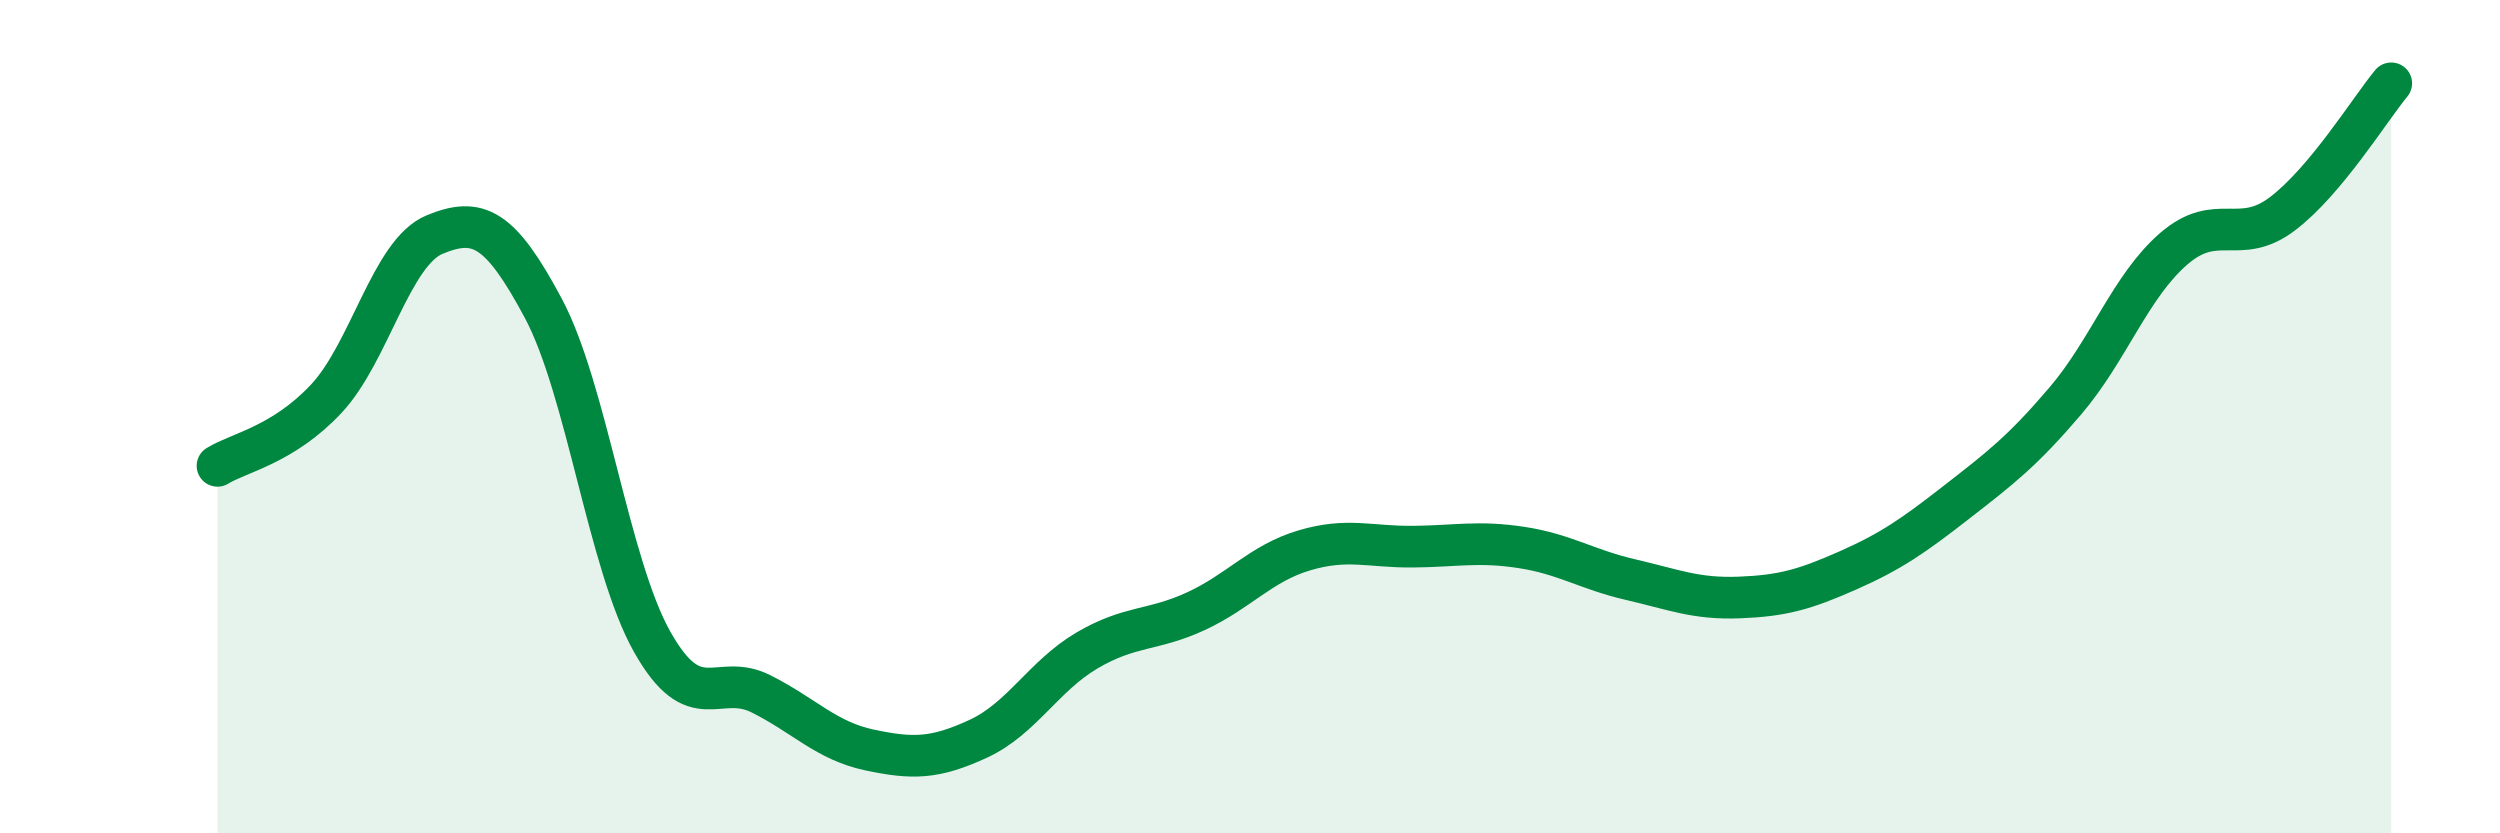 
    <svg width="60" height="20" viewBox="0 0 60 20" xmlns="http://www.w3.org/2000/svg">
      <path
        d="M 5.22,11.18 C 5.74,10.86 6.79,10.68 7.83,9.57 C 8.87,8.46 9.39,6.06 10.43,5.63 C 11.47,5.2 12,5.45 13.04,7.4 C 14.08,9.35 14.61,13.55 15.65,15.4 C 16.69,17.25 17.22,16.13 18.26,16.65 C 19.3,17.17 19.83,17.78 20.87,18 C 21.91,18.22 22.44,18.21 23.48,17.73 C 24.52,17.25 25.05,16.22 26.09,15.61 C 27.13,15 27.66,15.15 28.7,14.67 C 29.74,14.19 30.26,13.52 31.3,13.21 C 32.34,12.9 32.87,13.13 33.91,13.12 C 34.95,13.11 35.48,12.98 36.52,13.14 C 37.56,13.3 38.09,13.67 39.13,13.91 C 40.17,14.15 40.7,14.38 41.74,14.34 C 42.78,14.3 43.31,14.15 44.35,13.69 C 45.39,13.23 45.92,12.86 46.96,12.05 C 48,11.24 48.53,10.84 49.57,9.62 C 50.61,8.4 51.13,6.87 52.17,5.97 C 53.21,5.07 53.74,5.92 54.78,5.13 C 55.82,4.34 56.87,2.63 57.39,2L57.39 20L5.22 20Z"
        fill="#008740"
        opacity="0.1"
        stroke-linecap="round"
        stroke-linejoin="round"
      />
      <path
        d="M 5.22,11.18 C 5.74,10.86 6.79,10.68 7.83,9.57 C 8.87,8.46 9.39,6.06 10.43,5.63 C 11.47,5.2 12,5.45 13.04,7.4 C 14.08,9.35 14.61,13.55 15.65,15.4 C 16.69,17.25 17.22,16.13 18.26,16.65 C 19.3,17.17 19.83,17.78 20.87,18 C 21.91,18.22 22.44,18.21 23.48,17.73 C 24.52,17.25 25.05,16.22 26.09,15.61 C 27.13,15 27.66,15.15 28.7,14.67 C 29.74,14.19 30.26,13.52 31.3,13.21 C 32.34,12.9 32.87,13.13 33.91,13.12 C 34.95,13.11 35.48,12.98 36.52,13.14 C 37.56,13.3 38.09,13.67 39.13,13.91 C 40.17,14.15 40.7,14.38 41.74,14.34 C 42.78,14.3 43.31,14.15 44.35,13.69 C 45.39,13.23 45.92,12.86 46.96,12.05 C 48,11.24 48.53,10.84 49.57,9.62 C 50.61,8.4 51.13,6.87 52.17,5.97 C 53.21,5.07 53.74,5.92 54.78,5.13 C 55.82,4.34 56.87,2.63 57.39,2"
        stroke="#008740"
        stroke-width="1"
        fill="none"
        stroke-linecap="round"
        stroke-linejoin="round"
      />
    </svg>
  